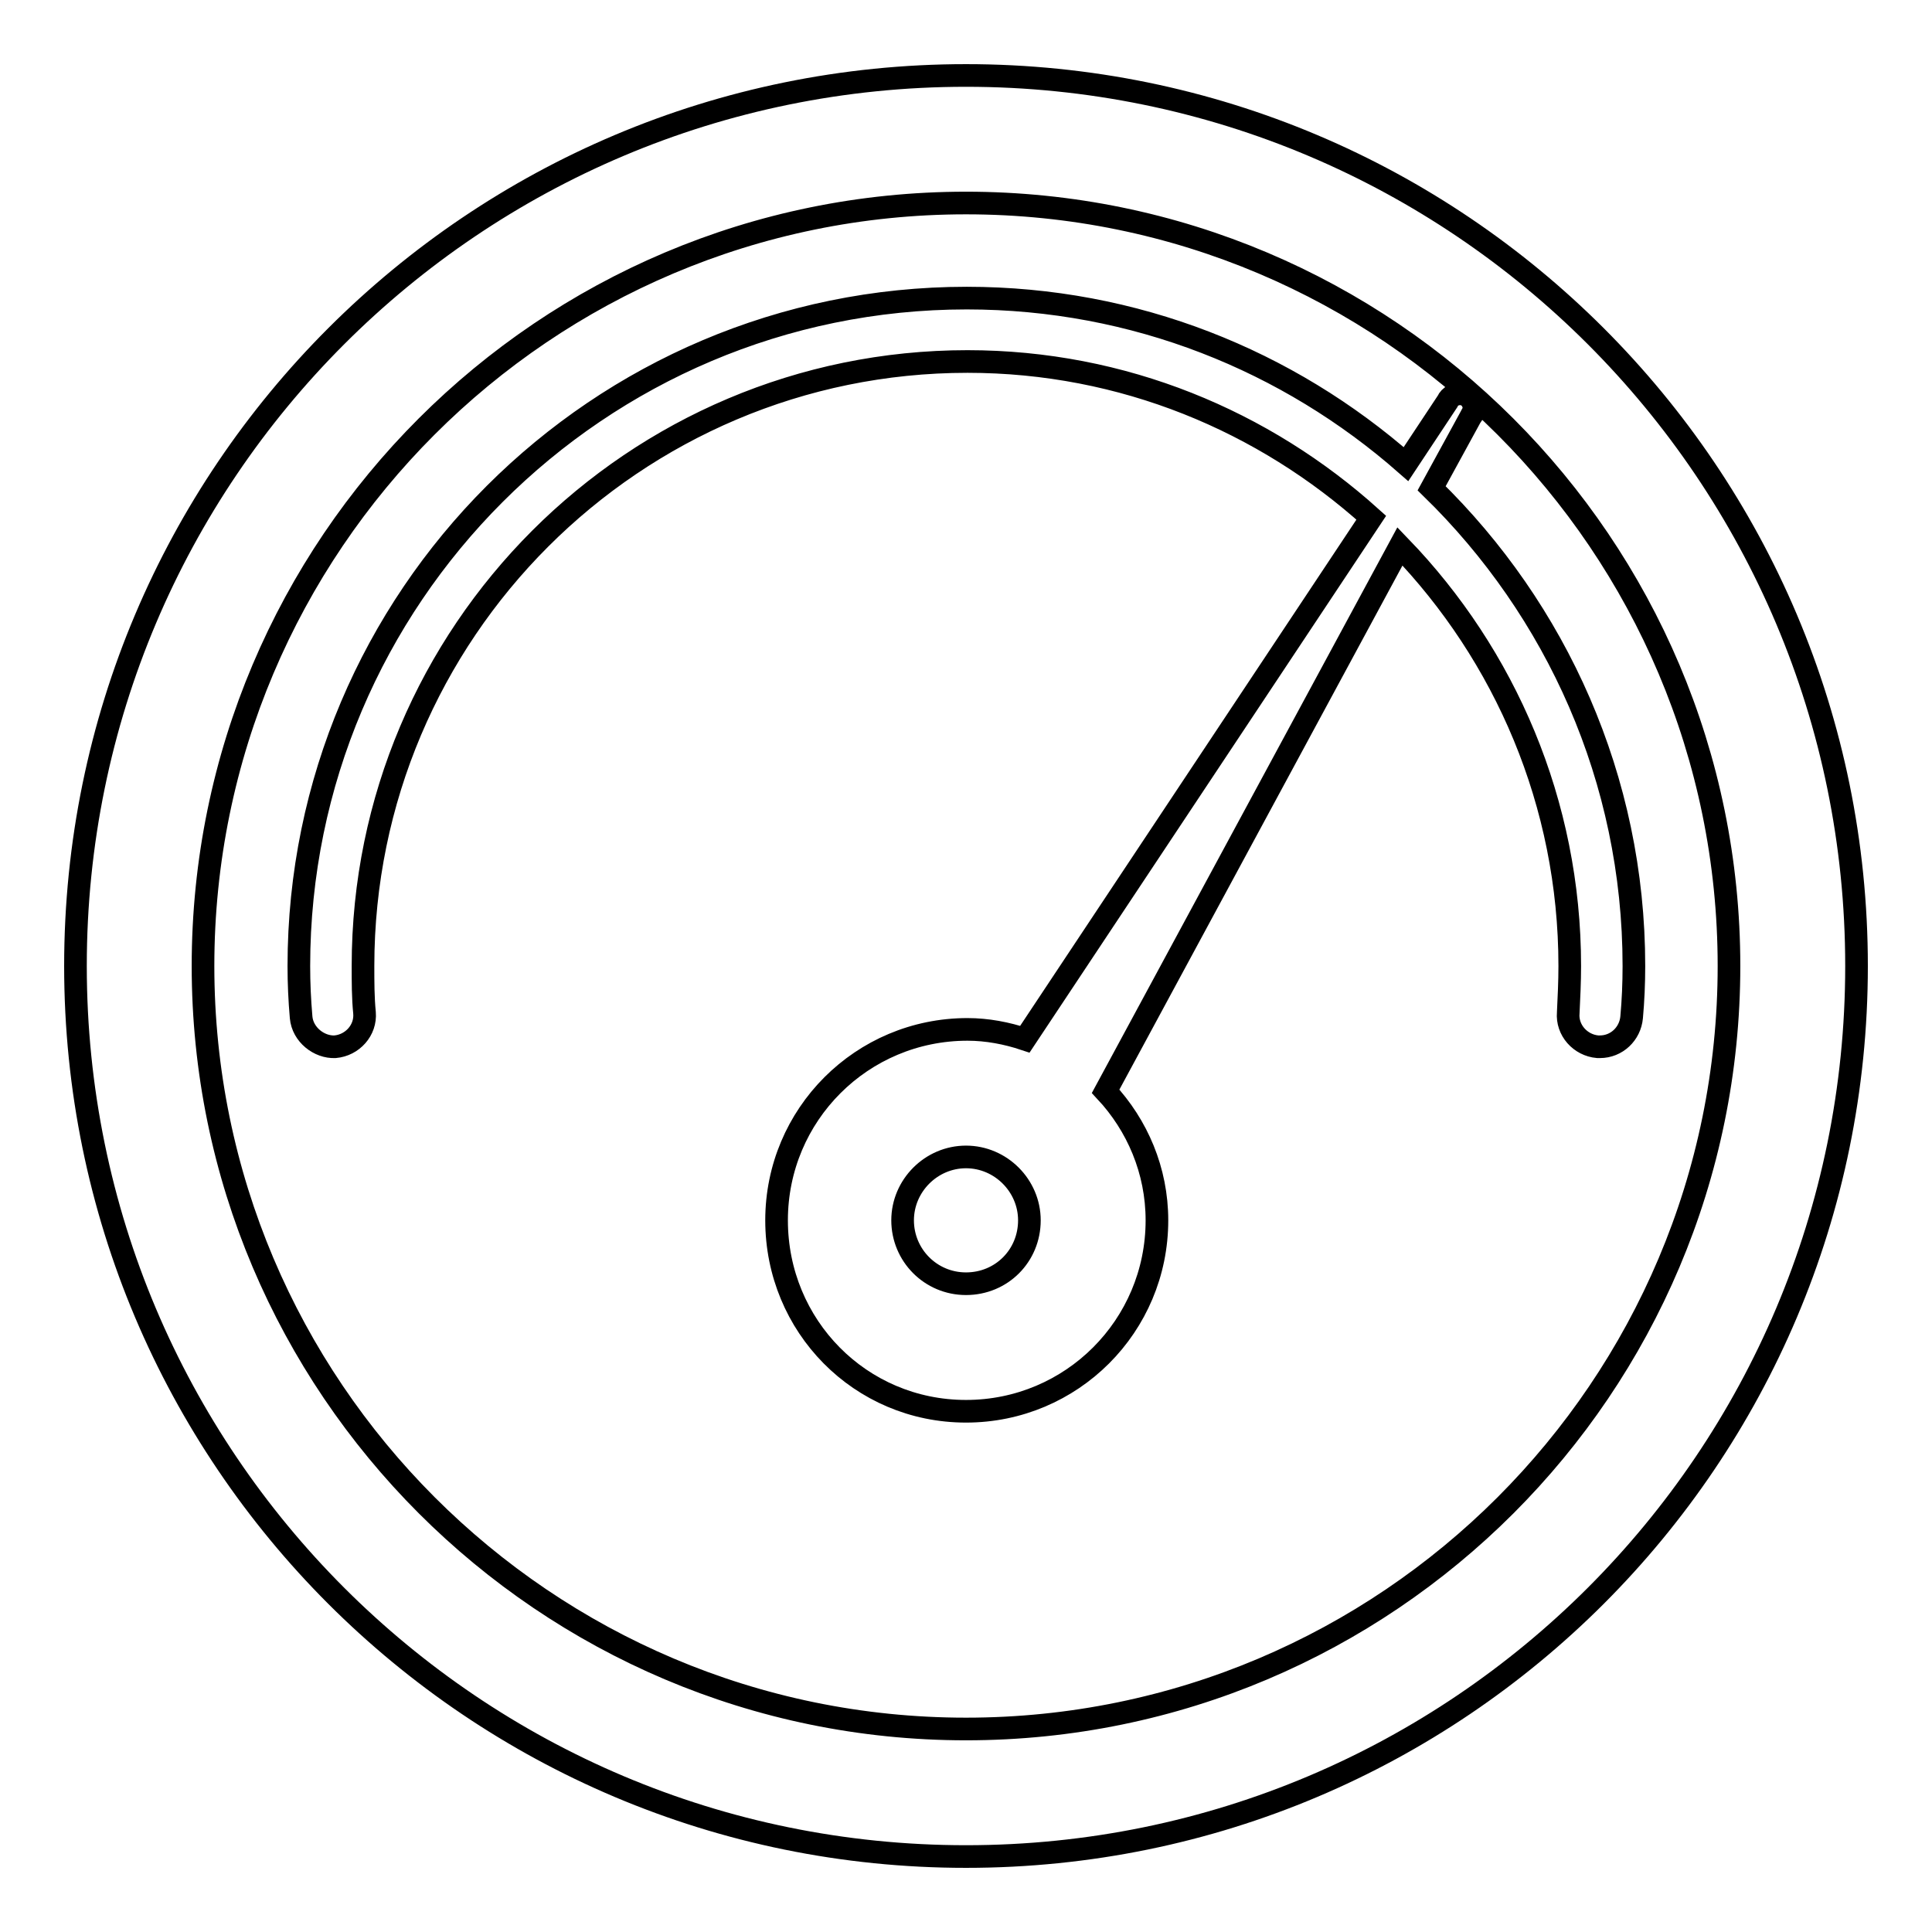 <?xml version="1.0" encoding="utf-8"?>
<!-- Svg Vector Icons : http://www.onlinewebfonts.com/icon -->
<!DOCTYPE svg PUBLIC "-//W3C//DTD SVG 1.1//EN" "http://www.w3.org/Graphics/SVG/1.1/DTD/svg11.dtd">
<svg version="1.1" xmlns="http://www.w3.org/2000/svg" xmlns:xlink="http://www.w3.org/1999/xlink" x="0px" y="0px" viewBox="0 0 256 256" enable-background="new 0 0 256 256" xml:space="preserve">
<g> <path stroke-width="3" fill-opacity="0" stroke="#000000"  d="M128,10C62.8,10,10,62.8,10,128c0,65.2,52.8,118,118,118c65.2,0,118-52.8,118-118C246,62.8,193.2,10,128,10 z M128,229.1c-55.8,0-101.1-45.4-101.1-101.1C26.9,72.2,72.2,26.9,128,26.9S229.1,72.2,229.1,128 C229.1,183.8,183.8,229.1,128,229.1z M189.7,64.7L195,55c0,0,0-0.1,0.1-0.1l0.2-0.3l-0.1,0c0-0.1,0.1-0.2,0.1-0.3 c0.1-1-0.6-2-1.6-2.1c-0.8-0.1-1.6,0.3-1.9,1l-5.5,8.3c-15.6-13.7-35.9-22-58.2-22c-48.8,0-88.5,39.7-88.5,88.5 c0,2.3,0.1,4.5,0.3,6.8c0.2,2.3,2.4,4,4.5,3.9c2.3-0.2,4.1-2.2,3.9-4.5c-0.2-2-0.2-4.1-0.2-6.2c0-44.2,35.9-80.1,80.1-80.1 c20.6,0,39.3,7.9,53.5,20.7l-45.9,69.1c-2.4-0.8-5-1.3-7.6-1.3c-14,0-25.3,11.3-25.3,25.3S114,187,128,187 c14,0,25.3-11.3,25.3-25.3c0-6.6-2.6-12.6-6.8-17.1l39-72.2c13.9,14.4,22.5,34,22.5,55.6c0,2.1-0.1,4.1-0.2,6.2 c-0.2,2.3,1.6,4.3,3.9,4.5c0.1,0,0.2,0,0.3,0c2.2,0,4-1.7,4.2-3.9c0.2-2.2,0.3-4.5,0.3-6.8C216.5,103.2,206.2,80.8,189.7,64.7z  M128,170.1c-4.7,0-8.4-3.8-8.4-8.4c0-4.6,3.8-8.4,8.4-8.4s8.4,3.8,8.4,8.4C136.4,166.4,132.7,170.1,128,170.1z"/></g>
</svg>